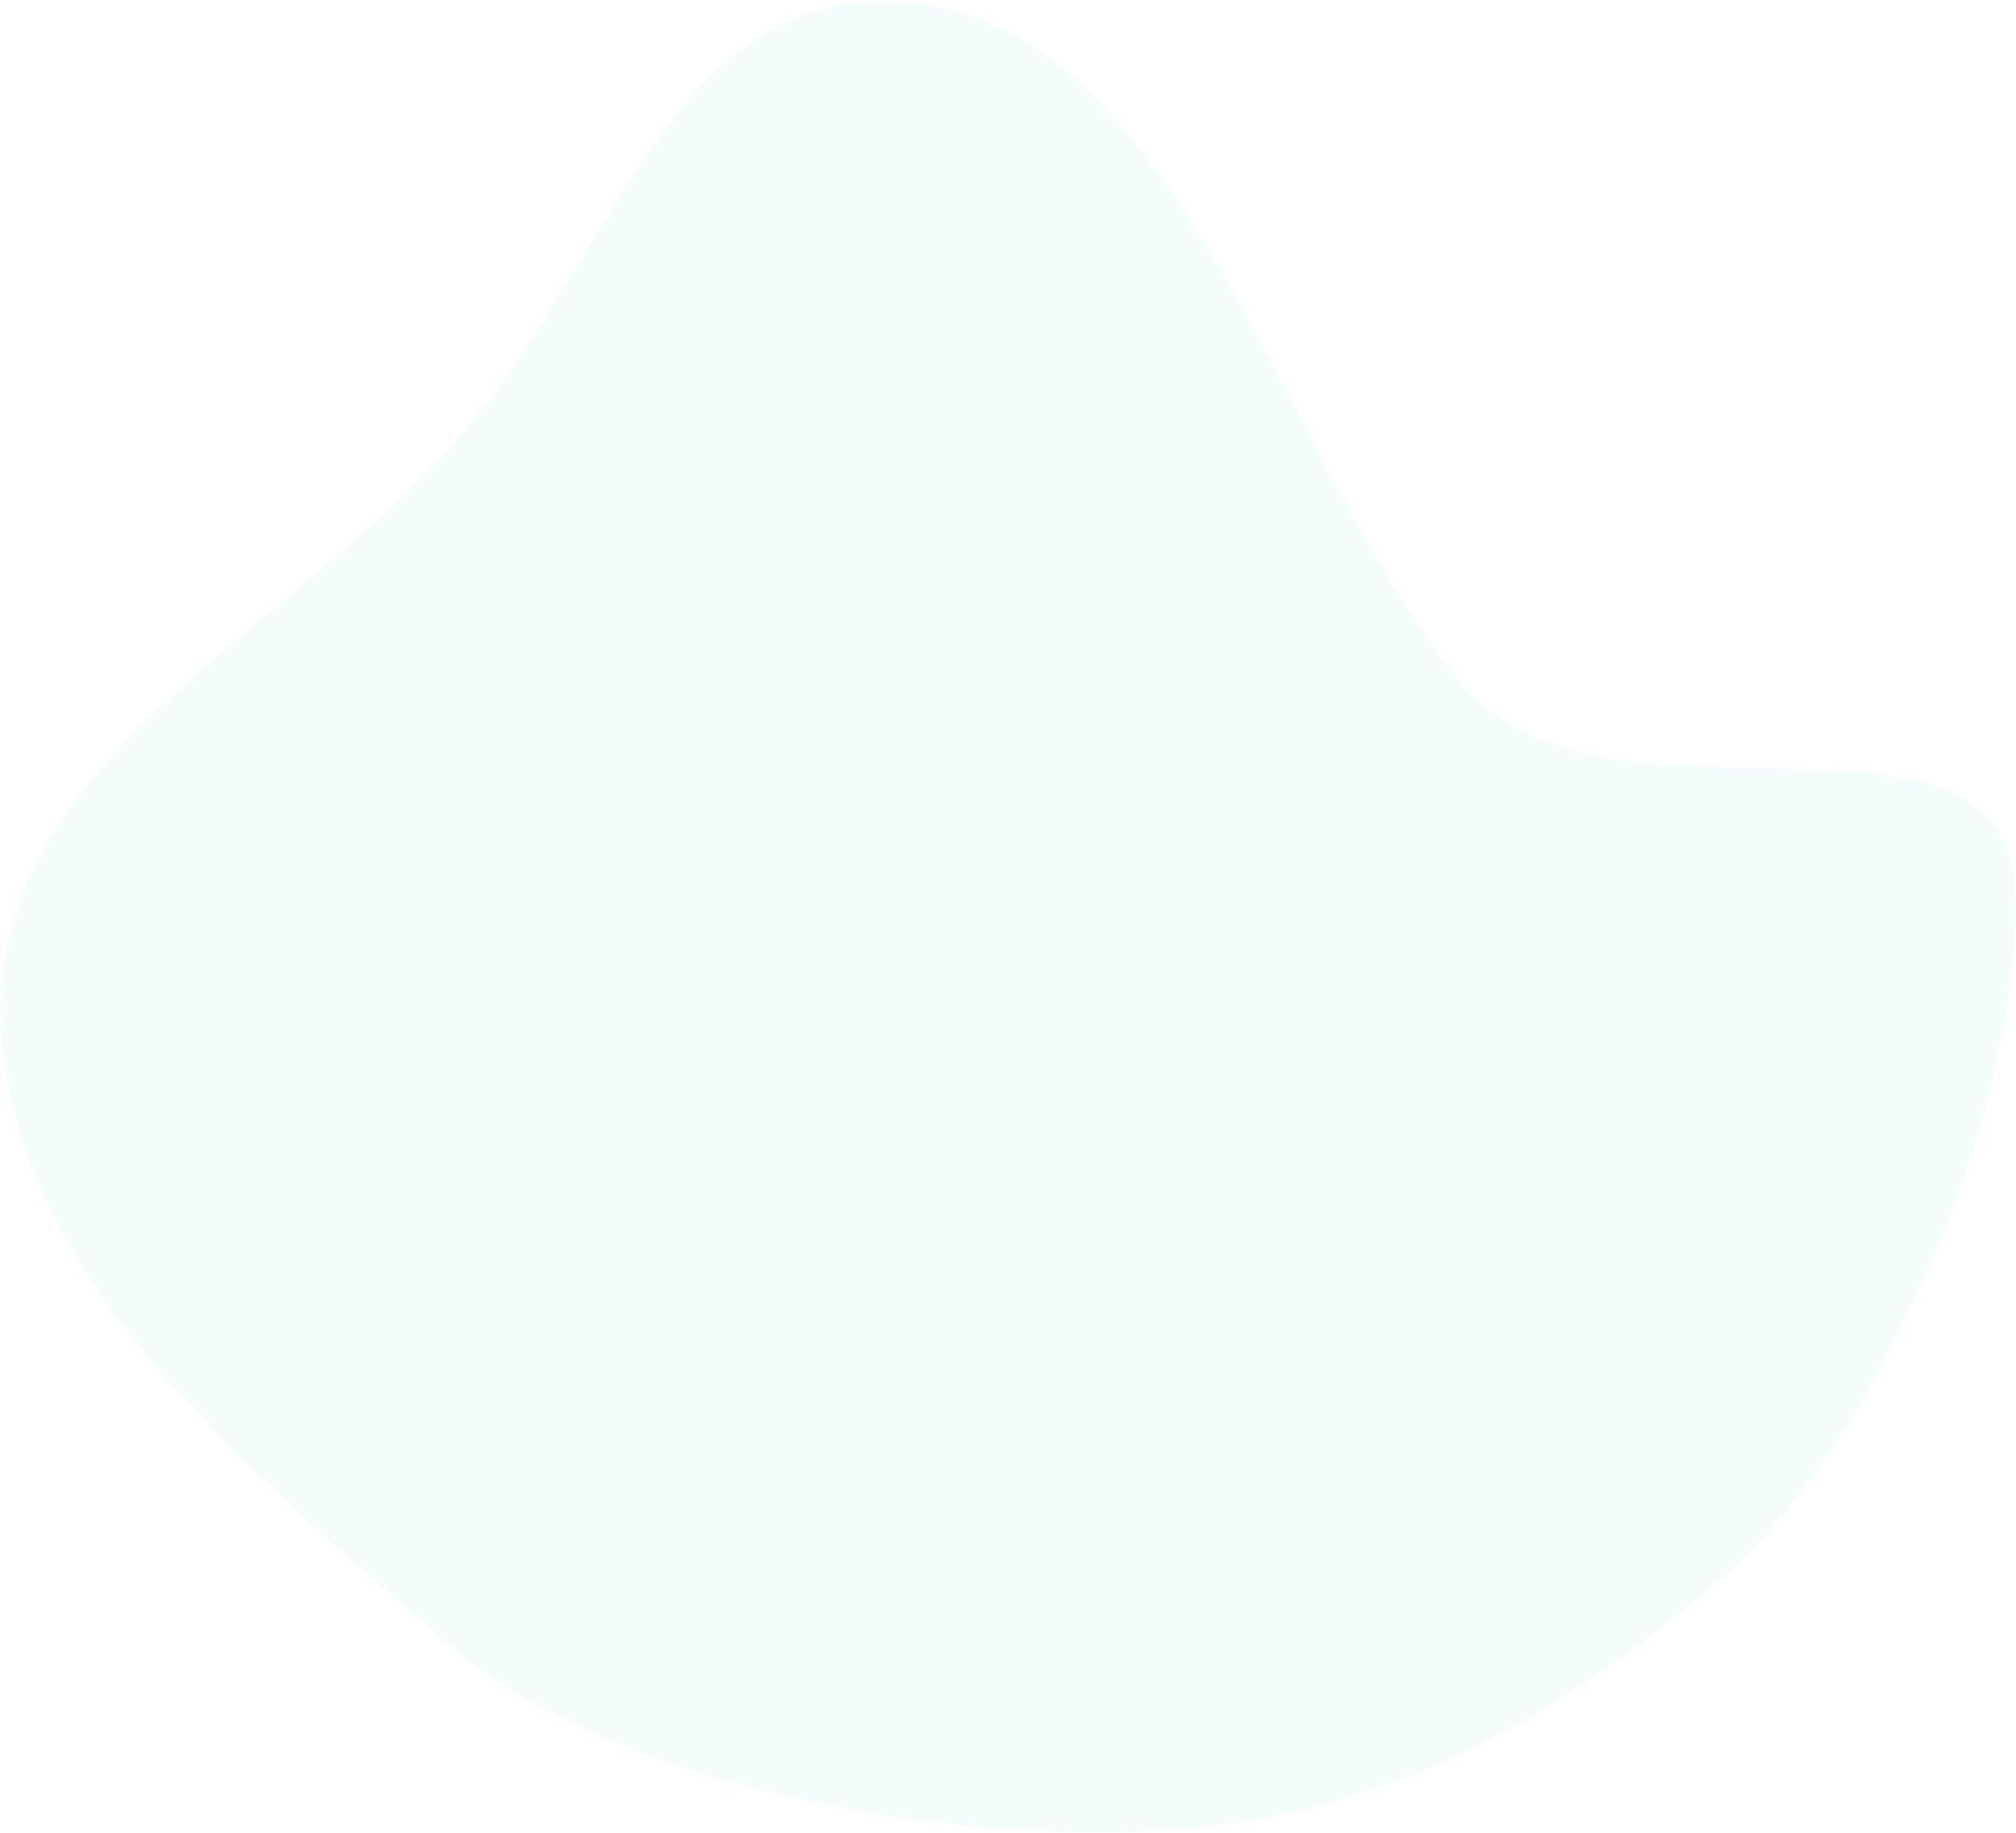<svg width="1136" height="1033" viewBox="0 0 1136 1033" fill="none" xmlns="http://www.w3.org/2000/svg">
<path fill-rule="evenodd" clip-rule="evenodd" d="M968.844 890.613C892.041 955.765 810.44 1006.95 709.872 1025.09C580.184 1048.48 356.553 1016.01 253.743 927.5C132.939 823.5 1.514 712.886 0.507 568.866C-0.472 429.01 162.639 354.344 253.743 252.161C349.592 144.658 379.907 -22.346 526.15 3.338C670.526 28.694 729.904 276.42 826.019 387.449C905.668 479.457 1127.08 379.93 1134.91 498.896C1142.77 618.254 1057.93 815.044 968.844 890.613Z" fill="#17D0BA" fill-opacity="0.05"/>
</svg>
